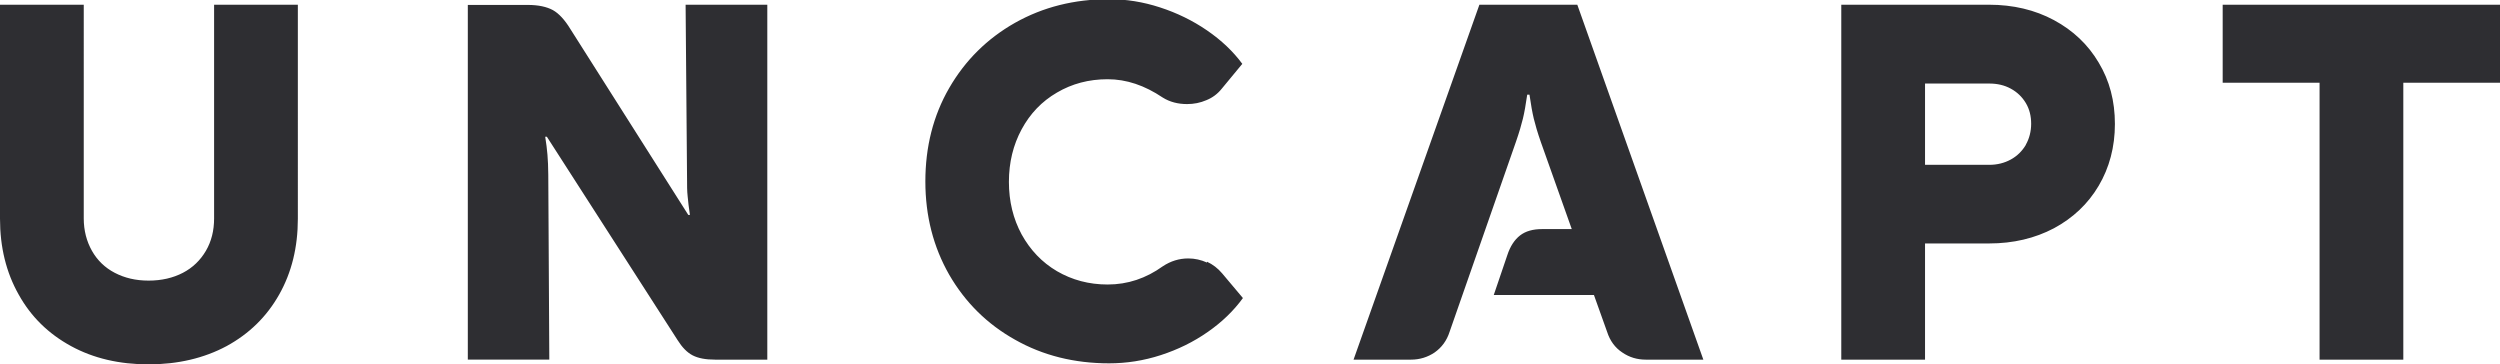 <?xml version="1.0" encoding="UTF-8"?>
<svg xmlns="http://www.w3.org/2000/svg" id="b" viewBox="0 0 121.79 17.75">
  <defs>
    <style>.e{fill:#2e2e32;fill-rule:evenodd;stroke-width:0px;}</style>
  </defs>
  <g id="c">
    <g id="d">
      <path class="e" d="m10.43,10.64c0,.59-.13,1.12-.4,1.58-.27.46-.64.82-1.12,1.07-.48.25-1.04.38-1.67.38s-1.17-.13-1.65-.38c-.48-.25-.85-.61-1.11-1.07-.26-.46-.4-.99-.4-1.58V.23H0v10.42C0,12.04.3,13.27.91,14.35c.6,1.08,1.45,1.91,2.55,2.51,1.1.6,2.36.89,3.78.89s2.7-.3,3.8-.89c1.1-.6,1.95-1.43,2.56-2.51.61-1.08.91-2.31.91-3.7V.23h-4.08v10.42Zm23.04-1.97c0,.35,0,.65.03.9.02.25.06.55.11.9h-.08L27.79,1.42c-.28-.46-.57-.77-.86-.93-.3-.16-.7-.25-1.22-.25h-2.92s0,17.28,0,17.28h3.97l-.05-9c0-.38-.02-.71-.04-.98-.02-.27-.06-.56-.11-.88h.08l6.37,9.91c.22.35.46.6.73.74.27.14.63.21,1.1.21h2.54V.23h-3.98l.07,8.45Zm25.33,4.12c-.29-.13-.59-.2-.91-.2-.45,0-.86.13-1.24.38-.82.59-1.71.89-2.69.89-.91,0-1.73-.22-2.47-.65-.73-.43-1.3-1.03-1.72-1.79-.41-.76-.62-1.61-.62-2.56s.21-1.8.62-2.56c.41-.76.98-1.36,1.72-1.79.73-.43,1.55-.65,2.47-.65s1.8.3,2.68.89c.35.22.75.32,1.19.32.33,0,.64-.06.94-.19.3-.12.55-.31.75-.56l1-1.21c-.45-.61-1.02-1.15-1.72-1.63-.7-.48-1.46-.85-2.29-1.12-.83-.27-1.65-.4-2.48-.4-1.69,0-3.21.38-4.58,1.15-1.36.77-2.43,1.83-3.21,3.18-.78,1.35-1.16,2.87-1.16,4.55s.39,3.19,1.16,4.54c.78,1.35,1.85,2.41,3.21,3.17,1.36.77,2.89,1.15,4.58,1.15.85,0,1.69-.13,2.52-.4.83-.27,1.59-.64,2.29-1.13.69-.48,1.26-1.03,1.71-1.65l-1.01-1.2c-.21-.25-.46-.44-.74-.57ZM72.07.23l-6.13,17.29h2.8c.42,0,.81-.12,1.15-.35.34-.24.59-.57.73-1.01l3.23-9.25c.16-.46.27-.84.34-1.13.07-.29.14-.68.21-1.17h.11c.07.49.14.88.21,1.17.07.29.18.67.34,1.13l1.51,4.25h-1.45c-.44,0-.8.1-1.07.31-.27.21-.48.53-.62.96l-.66,1.94h4.88l.64,1.79c.14.44.39.78.74,1.01.35.24.73.35,1.15.35h2.8L76.84.23h-4.76Zm27.99.75c-.93-.5-1.99-.75-3.16-.75h-7.2v17.29h4.08v-5.66h3.12c1.18,0,2.23-.25,3.16-.74.93-.5,1.66-1.19,2.18-2.07.52-.88.79-1.89.79-3.01s-.26-2.11-.79-2.99c-.52-.88-1.25-1.57-2.18-2.07Zm-1.37,6.08c-.18.3-.42.54-.73.71-.31.17-.66.26-1.05.26h-3.13v-3.96h3.13c.39,0,.74.08,1.05.25.31.17.55.4.73.7.18.3.26.64.26,1.01s-.09.72-.26,1.02ZM108.28.23v3.8h4.72v13.49h4.08V4.03h4.72V.23h-13.51Z"></path>
    </g>
  </g>
</svg>
